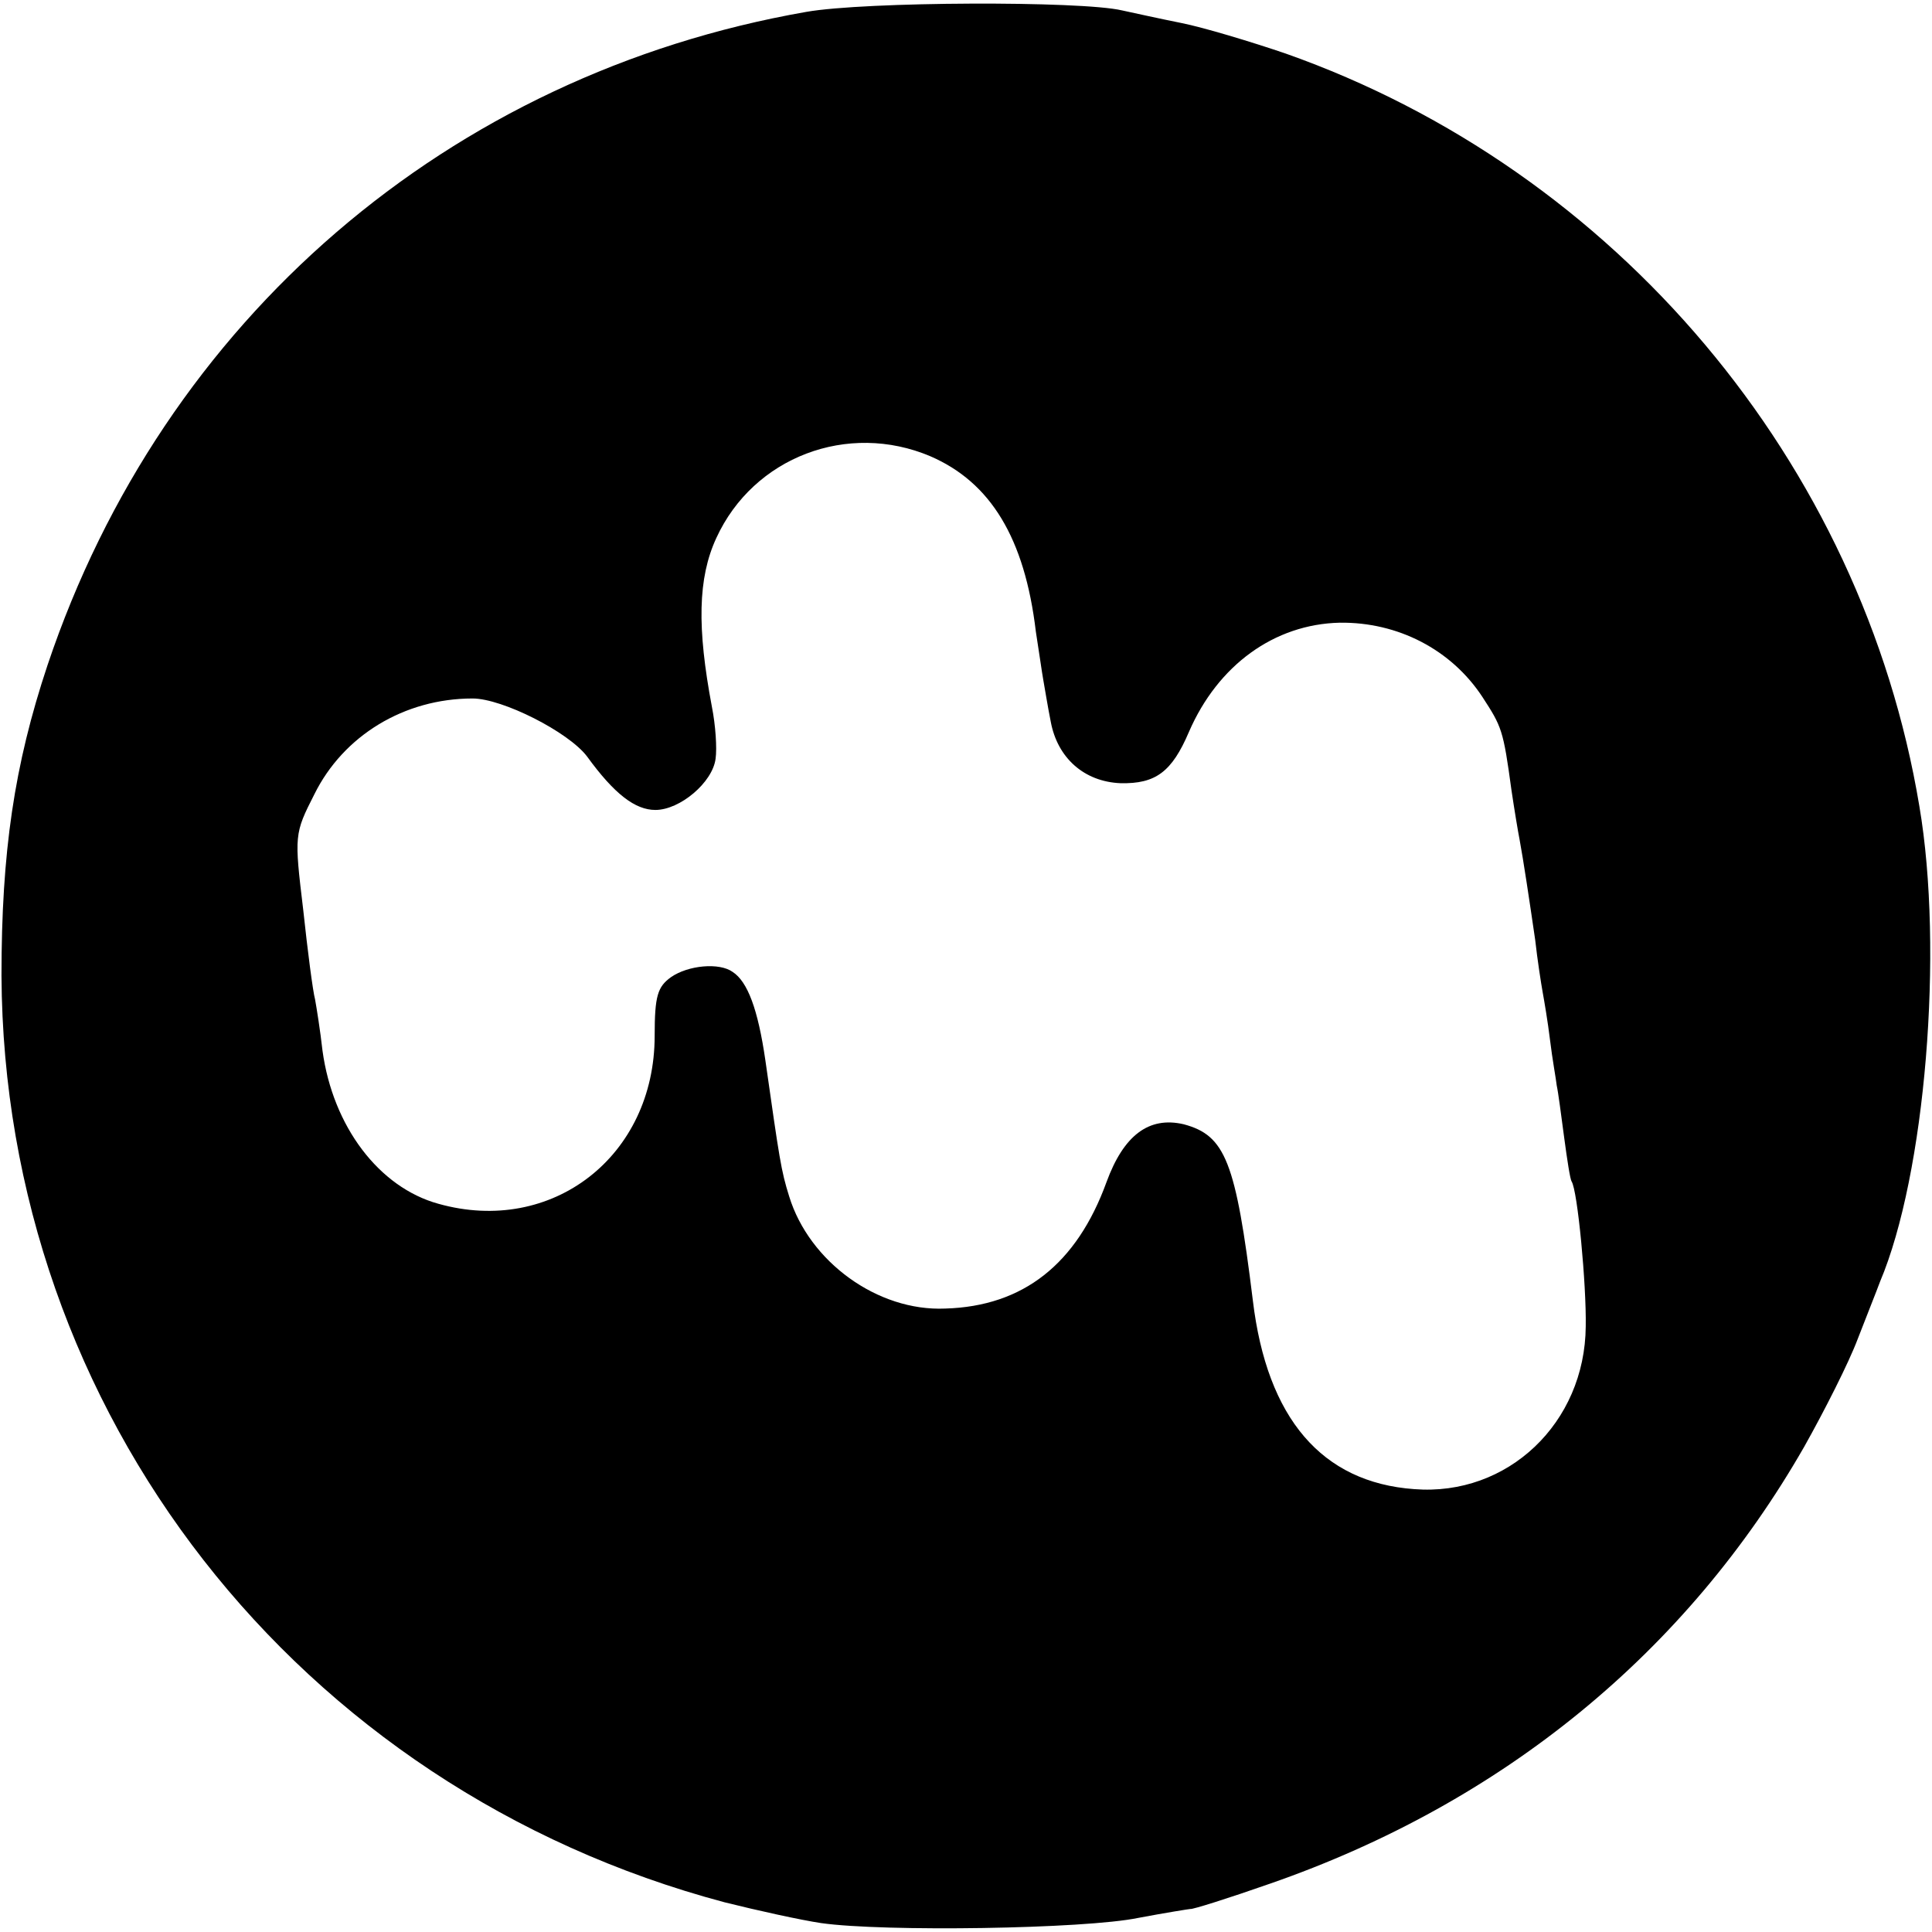 <?xml version="1.0" standalone="no"?>
<!DOCTYPE svg PUBLIC "-//W3C//DTD SVG 20010904//EN"
 "http://www.w3.org/TR/2001/REC-SVG-20010904/DTD/svg10.dtd">
<svg version="1.0" xmlns="http://www.w3.org/2000/svg"
 width="260pt" height="260pt" viewBox="0 0 260 260"
 preserveAspectRatio="xMidYMid meet">
<g transform="translate(0,260) scale(0.1,-0.1)"
fill="#000000" stroke="none">
<path d="M1085 2584 c-481 -84 -865 -414 -1021 -879 -45 -135 -62 -252 -62
-418 3 -588 398 -1094 973 -1247 44 -11 103 -24 130 -28 84 -12 355 -8 427 7
37 7 69 12 70 12 2 -1 50 14 107 34 314 109 561 312 719 588 27 48 60 113 72
145 12 31 26 66 30 77 61 144 86 446 53 640 -77 463 -408 856 -853 1013 -47
16 -110 35 -140 41 -30 6 -66 14 -80 17 -55 13 -346 12 -425 -2z m167 -598
c81 -35 127 -110 142 -236 4 -25 8 -54 10 -65 2 -11 6 -36 10 -56 9 -49 45
-81 94 -83 47 -1 69 15 92 69 39 90 115 145 203 147 78 1 150 -36 192 -100 26
-40 28 -44 39 -125 4 -27 9 -57 11 -67 5 -27 13 -80 21 -135 3 -27 8 -59 10
-70 2 -11 7 -40 10 -65 3 -25 8 -52 9 -61 2 -9 6 -40 10 -70 4 -30 8 -56 10
-59 8 -12 20 -139 19 -195 -1 -130 -105 -229 -231 -219 -124 9 -198 95 -217
254 -23 187 -37 222 -93 237 -47 11 -81 -15 -104 -78 -40 -110 -112 -167 -217
-170 -91 -4 -183 63 -210 151 -11 35 -13 50 -32 183 -10 69 -24 106 -44 119
-18 13 -60 9 -83 -7 -18 -13 -22 -25 -22 -79 0 -162 -138 -269 -291 -226 -80
22 -142 104 -156 206 -3 27 -8 58 -10 69 -3 11 -10 65 -16 121 -12 100 -12
102 15 155 39 79 121 129 213 129 40 0 129 -45 154 -78 37 -51 65 -72 92 -72
33 0 77 37 81 69 2 14 0 45 -5 70 -20 106 -19 173 6 227 50 109 177 157 288
110z"/>
</g>
</svg>
